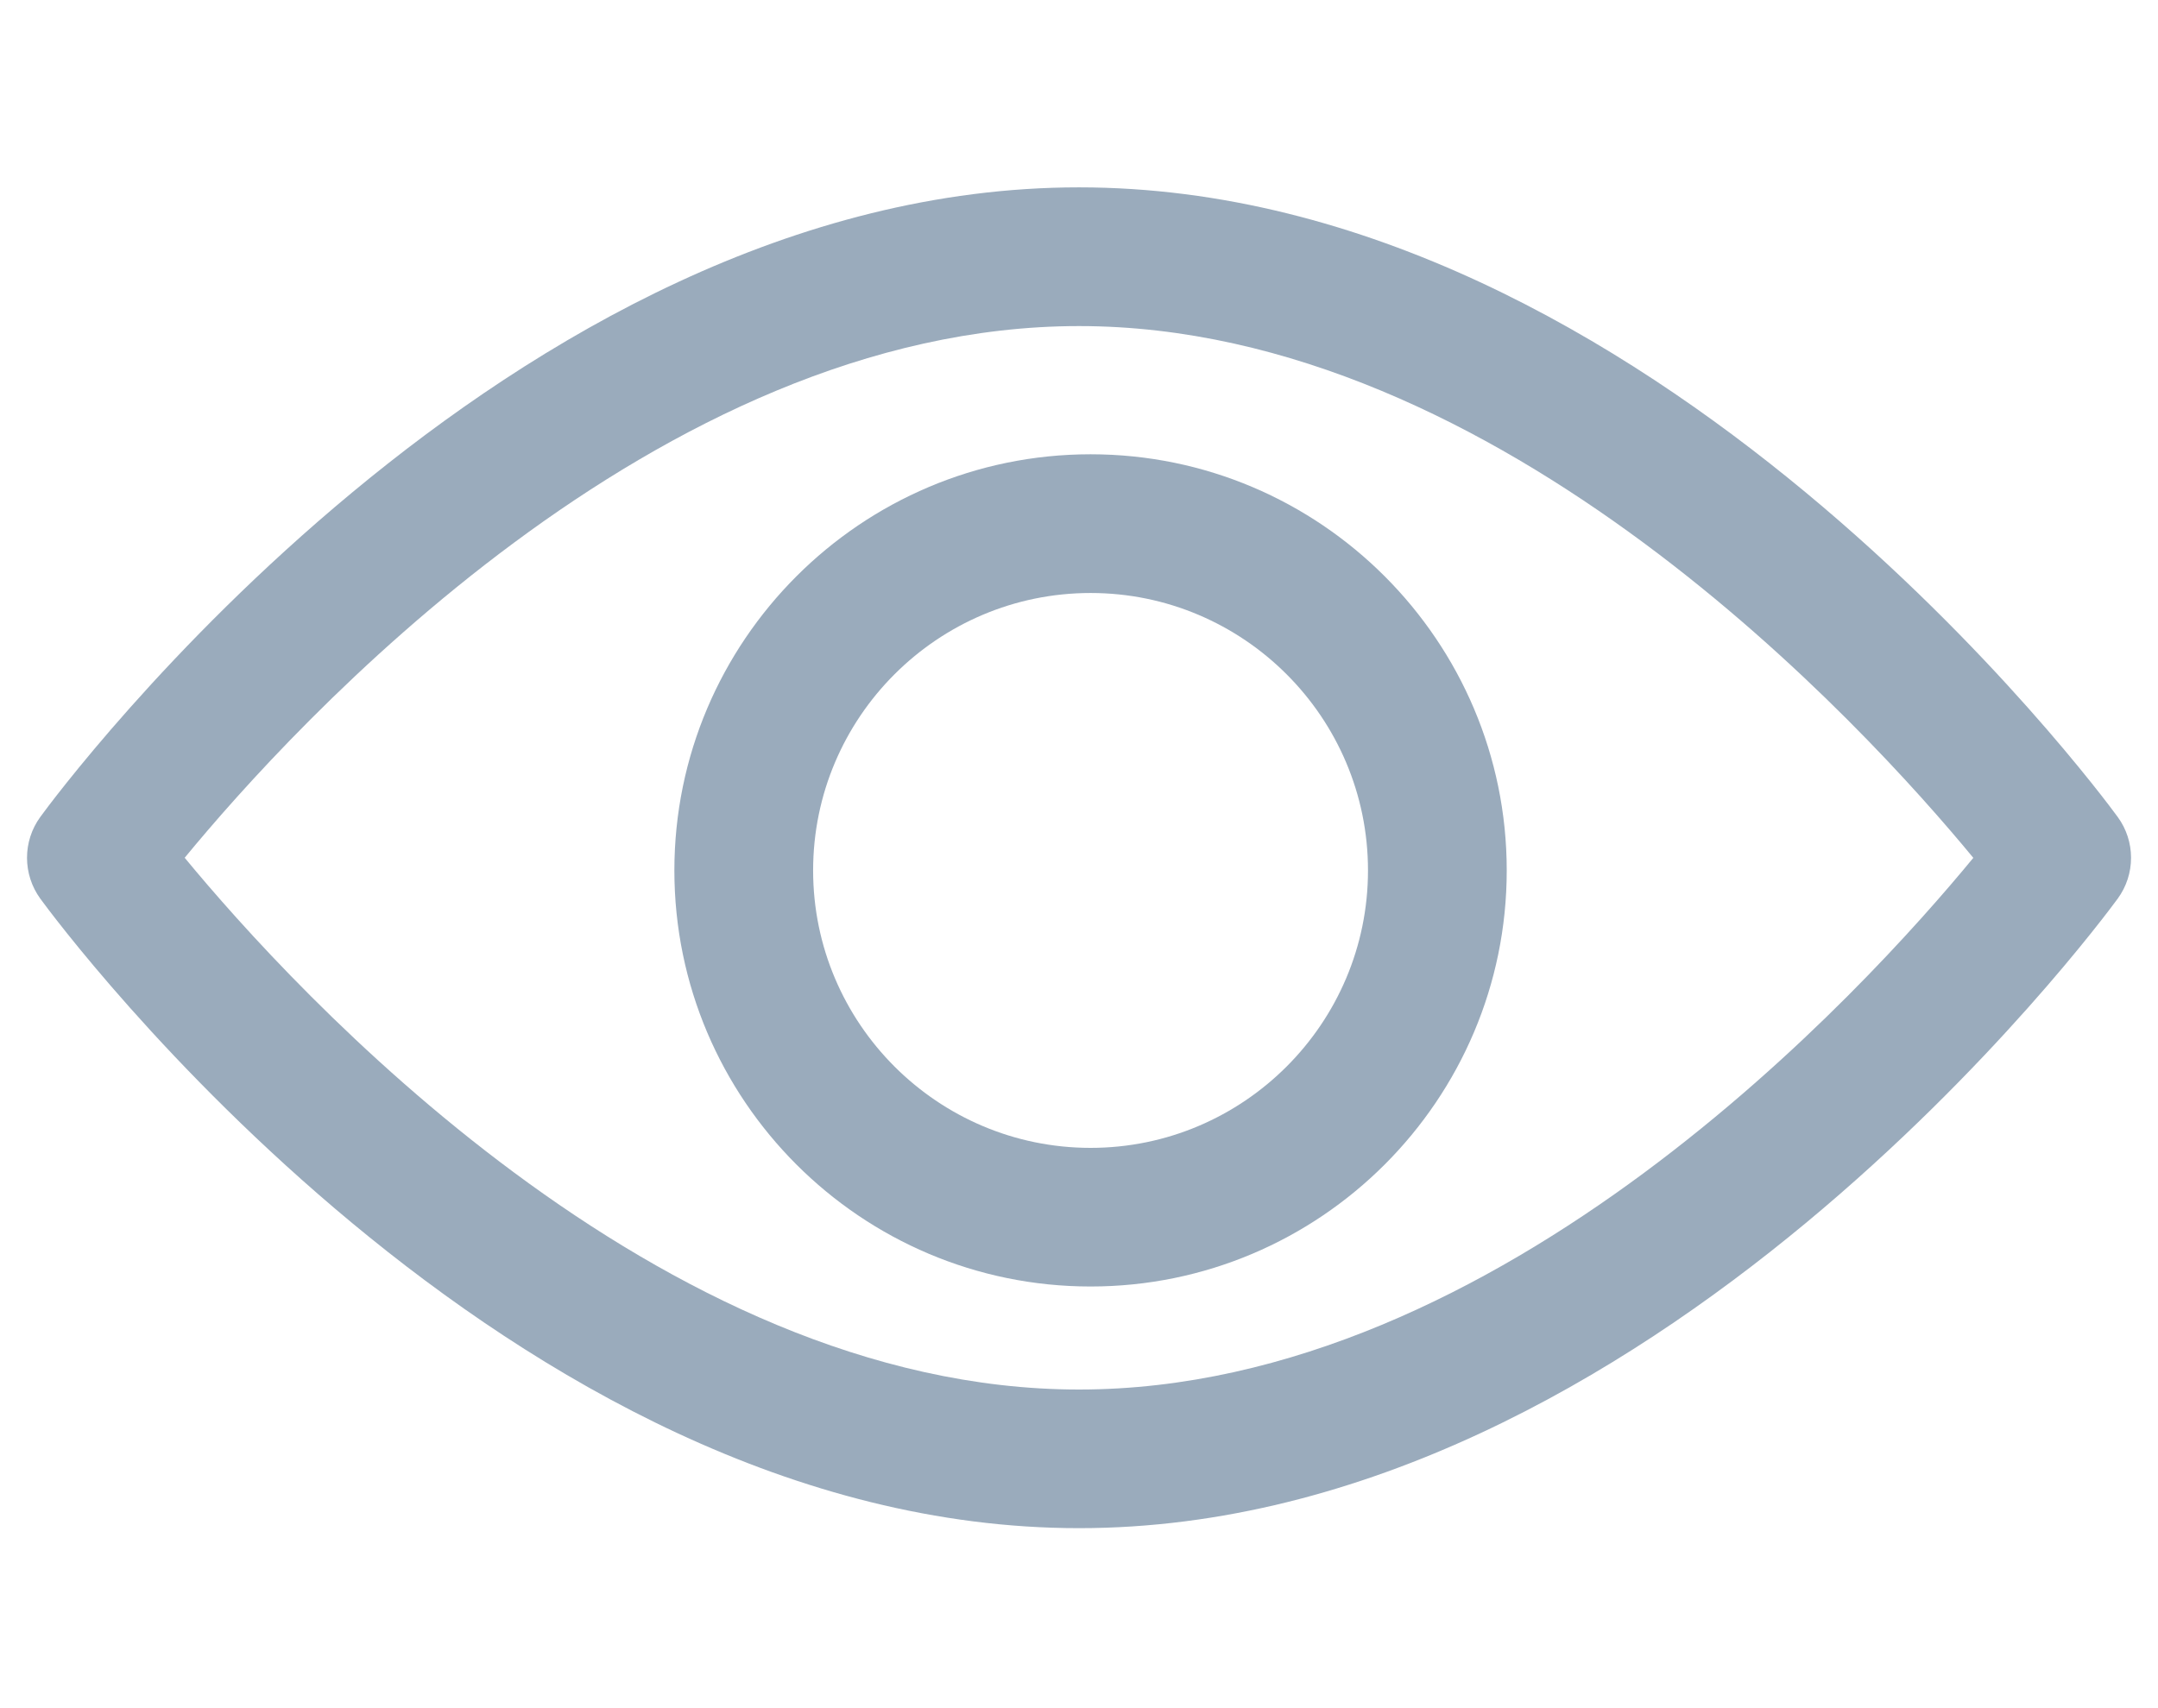 <svg width="24" height="19" viewBox="0 0 24 19" fill="none" xmlns="http://www.w3.org/2000/svg">
<path d="M23.551 9.086C23.342 8.8 18.361 2.084 12 2.084C5.638 2.084 0.657 8.8 0.449 9.086C0.251 9.357 0.251 9.725 0.449 9.997C0.657 10.282 5.638 16.998 12 16.998C18.361 16.998 23.342 10.282 23.551 9.997C23.75 9.726 23.75 9.357 23.551 9.086ZM12 15.456C7.314 15.456 3.256 10.998 2.054 9.541C3.254 8.082 7.304 3.627 12 3.627C16.686 3.627 20.744 8.084 21.946 9.542C20.746 11 16.696 15.456 12 15.456Z" fill="#9AABBC"/>
<path d="M12.129 5.053C9.576 5.053 7.5 7.13 7.5 9.682C7.5 12.234 9.576 14.31 12.129 14.31C14.681 14.31 16.757 12.234 16.757 9.682C16.757 7.13 14.681 5.053 12.129 5.053ZM12.129 12.768C10.427 12.768 9.043 11.383 9.043 9.682C9.043 7.98 10.427 6.596 12.129 6.596C13.83 6.596 15.214 7.98 15.214 9.682C15.214 11.383 13.83 12.768 12.129 12.768Z" fill="#9AABBC"/>
</svg>
